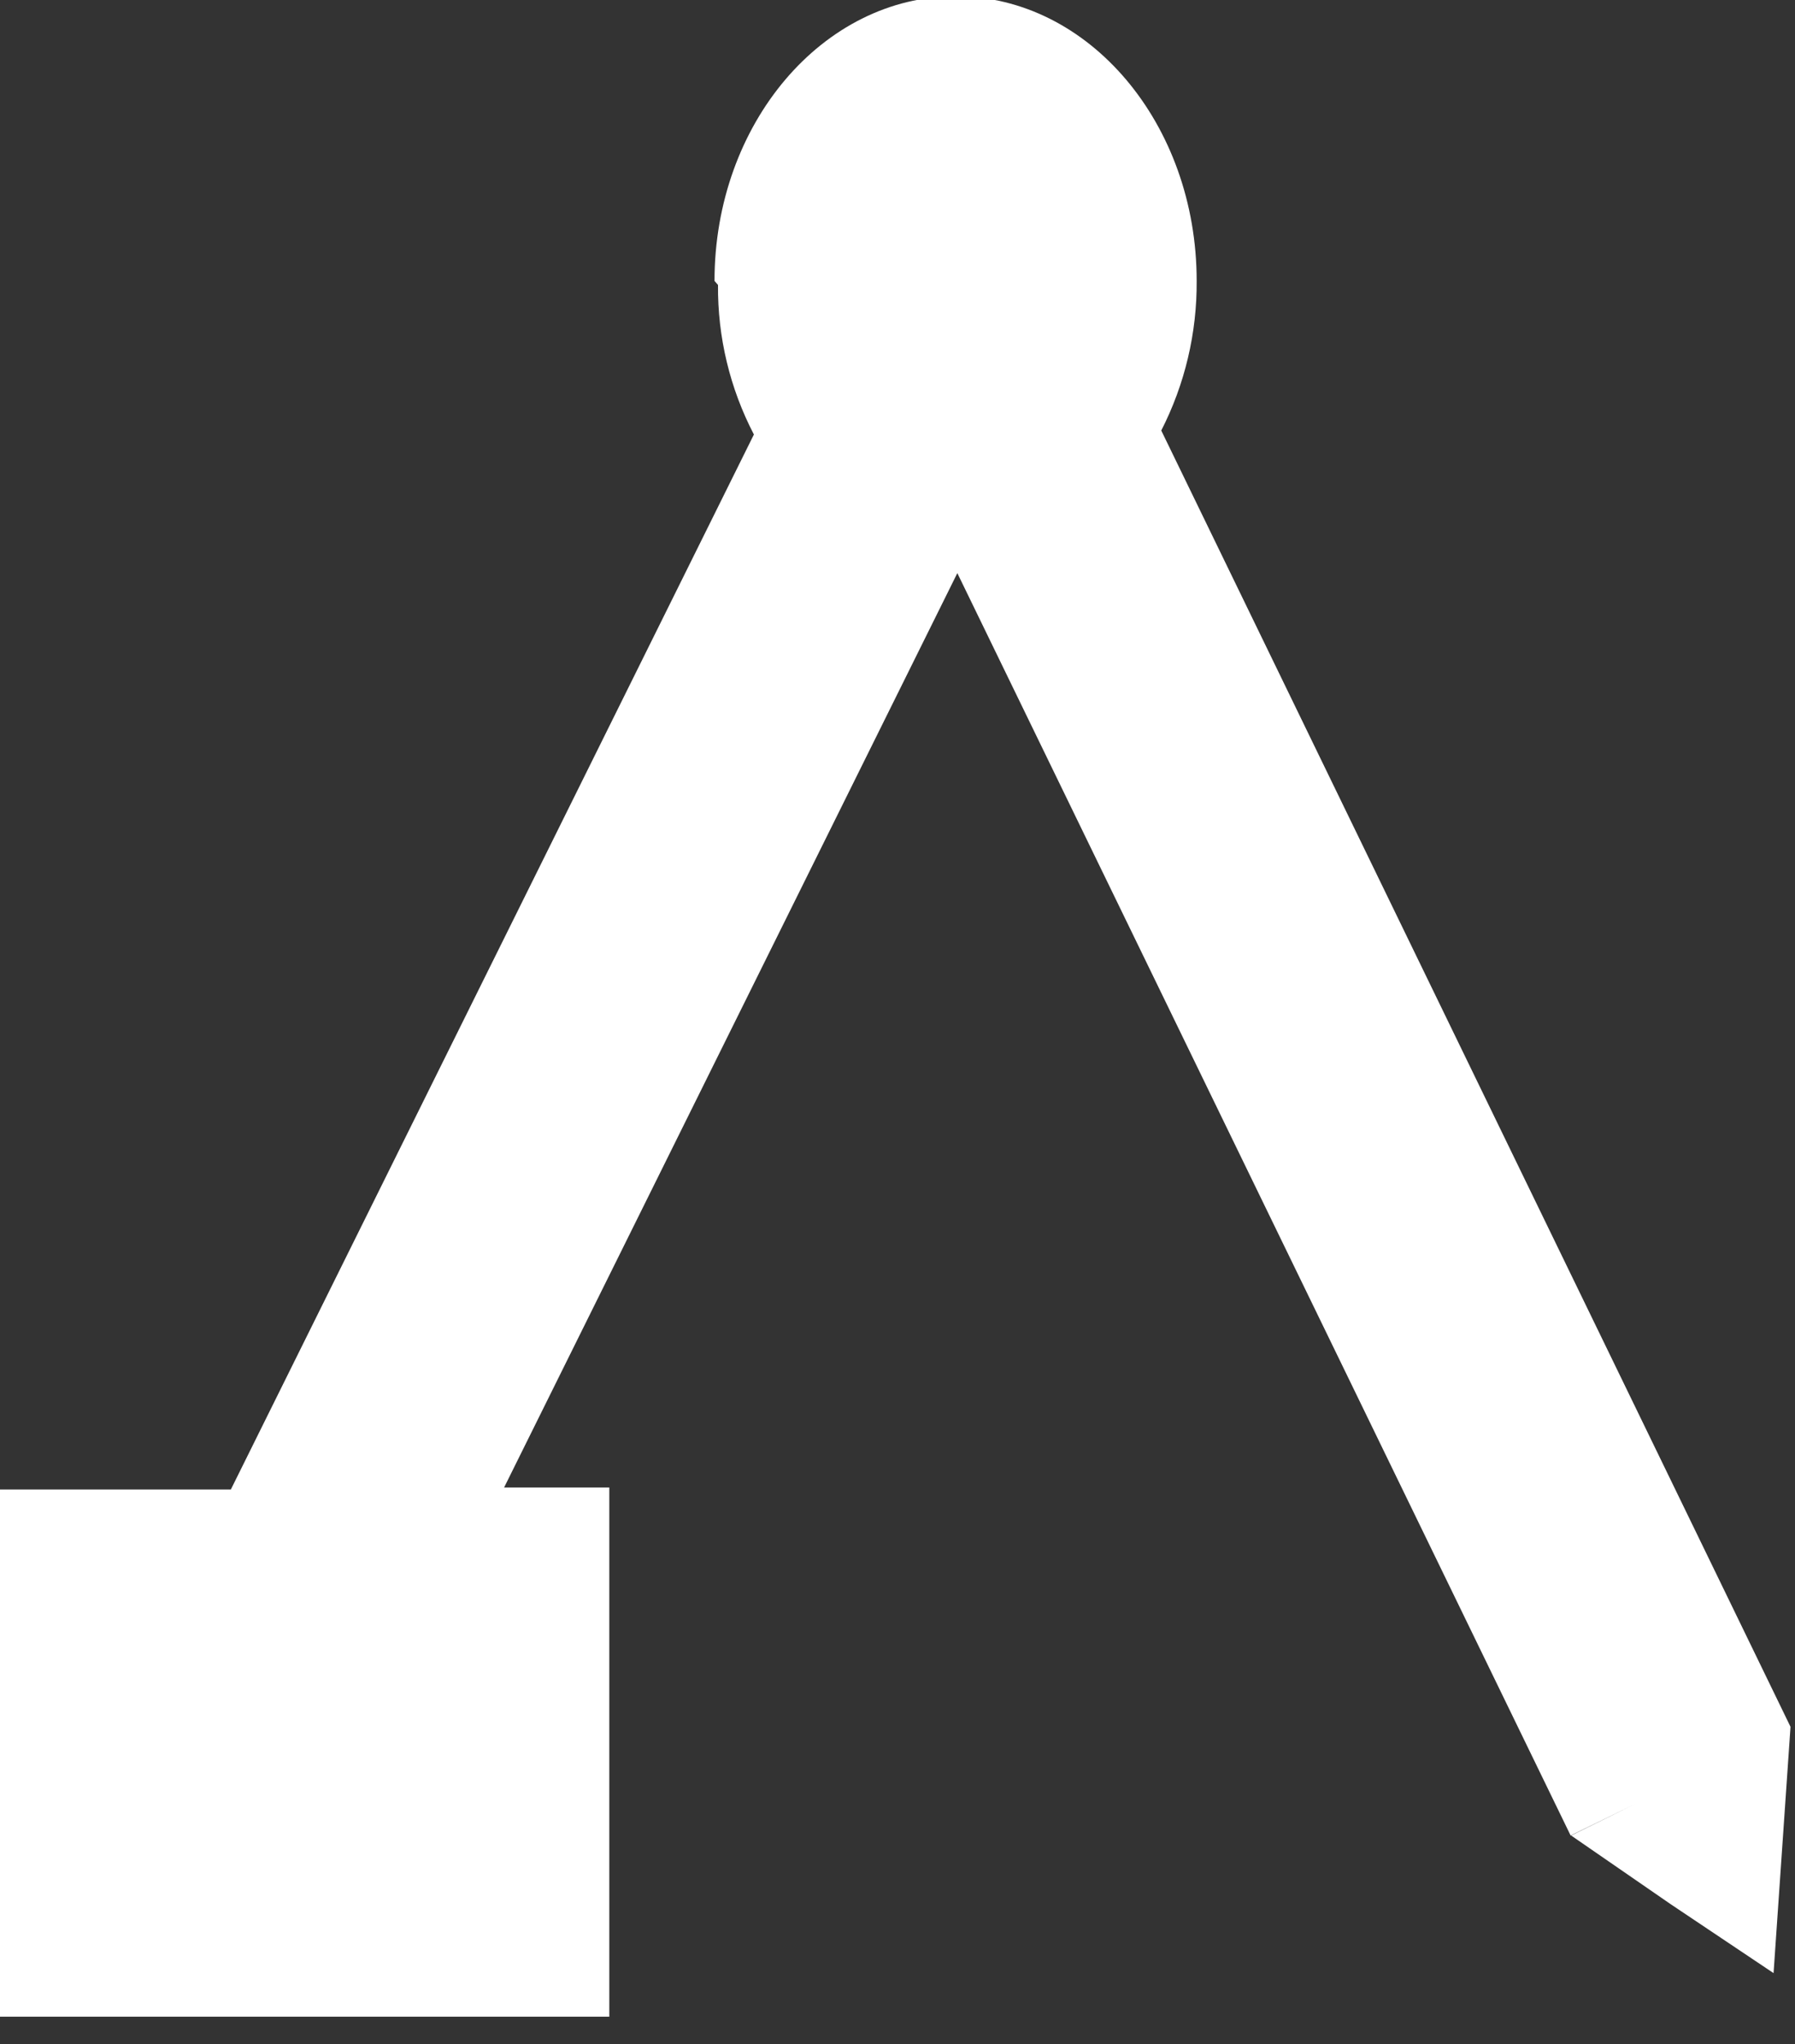 <svg width="36" height="41" viewBox="0 0 36 41" fill="none" xmlns="http://www.w3.org/2000/svg">
<rect x="0" y="0" width="36" height="41" fill="#333333" stroke="none"/>
<g clip-path="url(#clip0)">
<path d="M14.4 5.715C14.391 6.759 14.638 7.789 15.12 8.715L4.63 29.875H0V40.485H12.22V29.835H10.11L19.2 11.495L31.5 36.815L32.81 36.175L31.51 36.815L33.51 38.195L35.57 39.575L35.74 37.105L35.91 34.635L23.29 8.635C23.764 7.707 24.007 6.678 24 5.635C24 2.485 21.84 -0.075 19.17 -0.075C16.5 -0.075 14.33 2.485 14.33 5.635" fill="white"/>
</g>
<defs>
<clipPath id="clip0">
<rect width="36" height="40.45" fill="white"/>
</clipPath>
</defs>
</svg>
